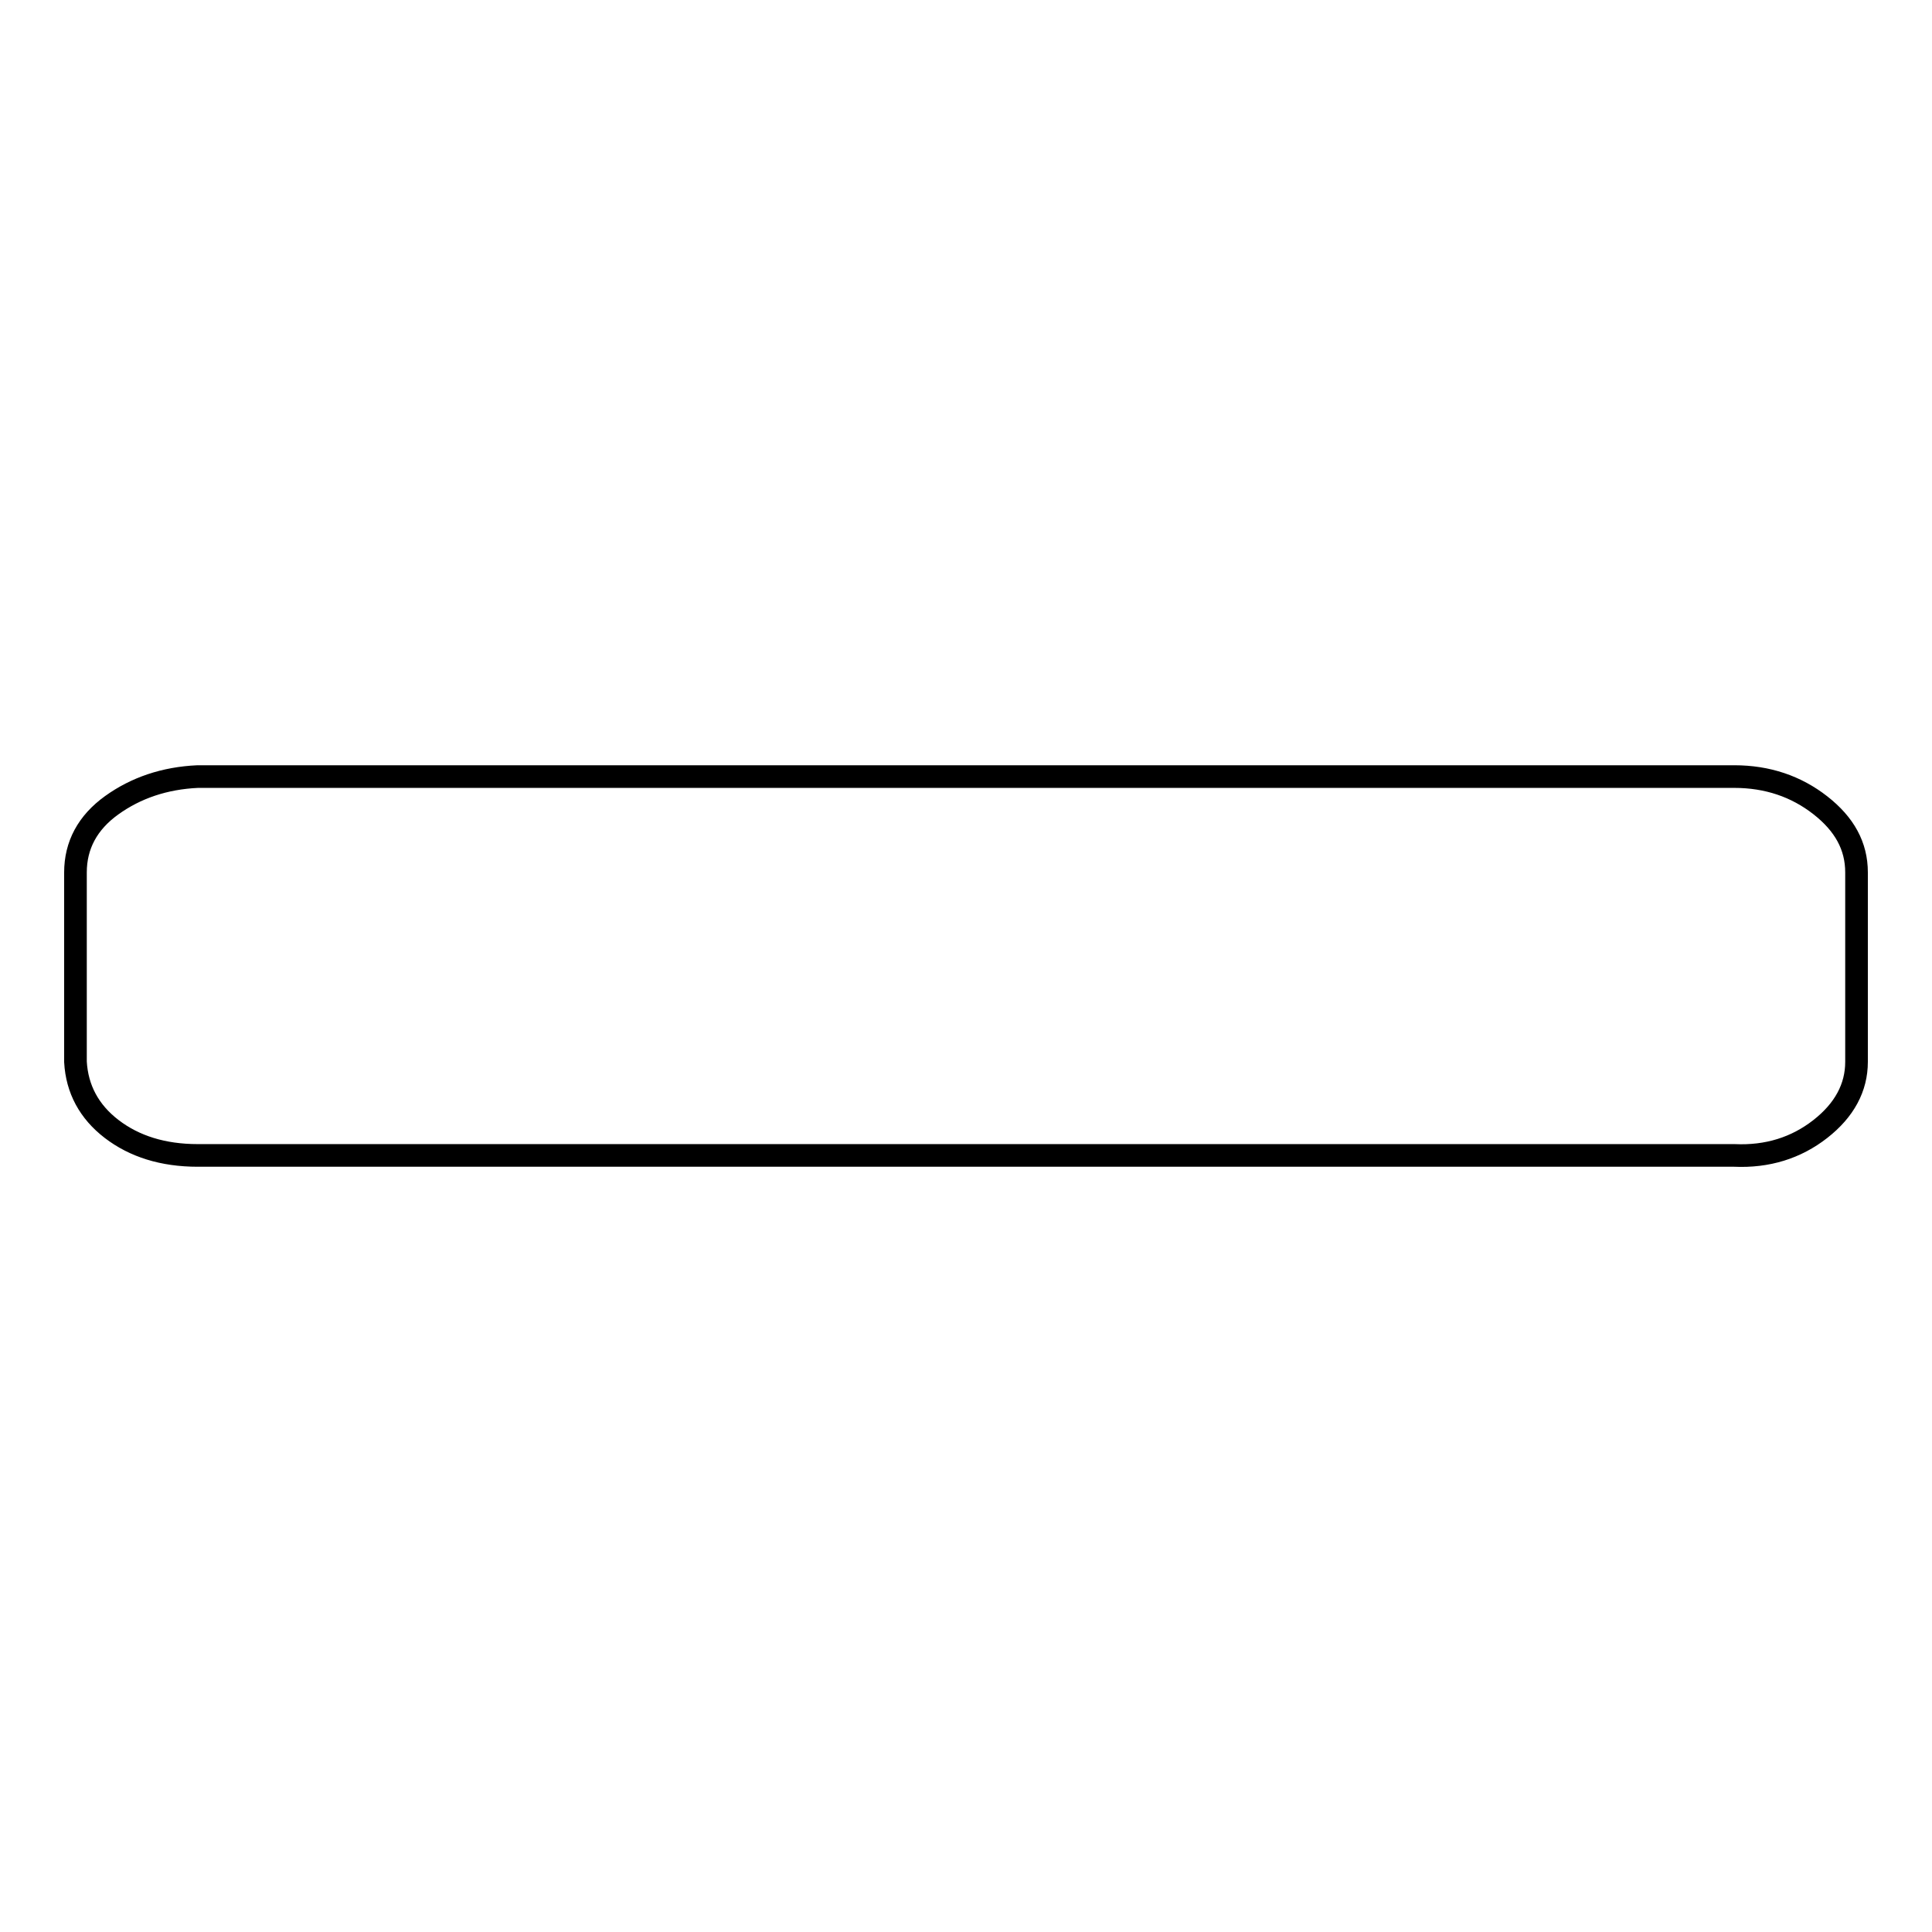 <?xml version="1.0" encoding="utf-8"?>
<!-- Svg Vector Icons : http://www.onlinewebfonts.com/icon -->
<!DOCTYPE svg PUBLIC "-//W3C//DTD SVG 1.1//EN" "http://www.w3.org/Graphics/SVG/1.1/DTD/svg11.dtd">
<svg version="1.1" xmlns="http://www.w3.org/2000/svg" xmlns:xlink="http://www.w3.org/1999/xlink" x="0px" y="0px" viewBox="0 0 256 256" enable-background="new 0 0 256 256" xml:space="preserve">
<g><g><path stroke-width="3" fill-opacity="0" stroke="#000000"  d="M246,115.6v25.1c0,3.4-1.6,6.4-4.8,8.9c-3.2,2.5-7,3.7-11.4,3.5H26.2c-4.6,0-8.4-1.2-11.4-3.5c-3-2.3-4.6-5.3-4.8-8.9v-25.1c0-3.6,1.6-6.6,4.8-8.9c3.2-2.3,7-3.6,11.4-3.8h203.6c4.4,0,8.2,1.3,11.4,3.8S246,112.1,246,115.6z"/></g></g>
</svg>